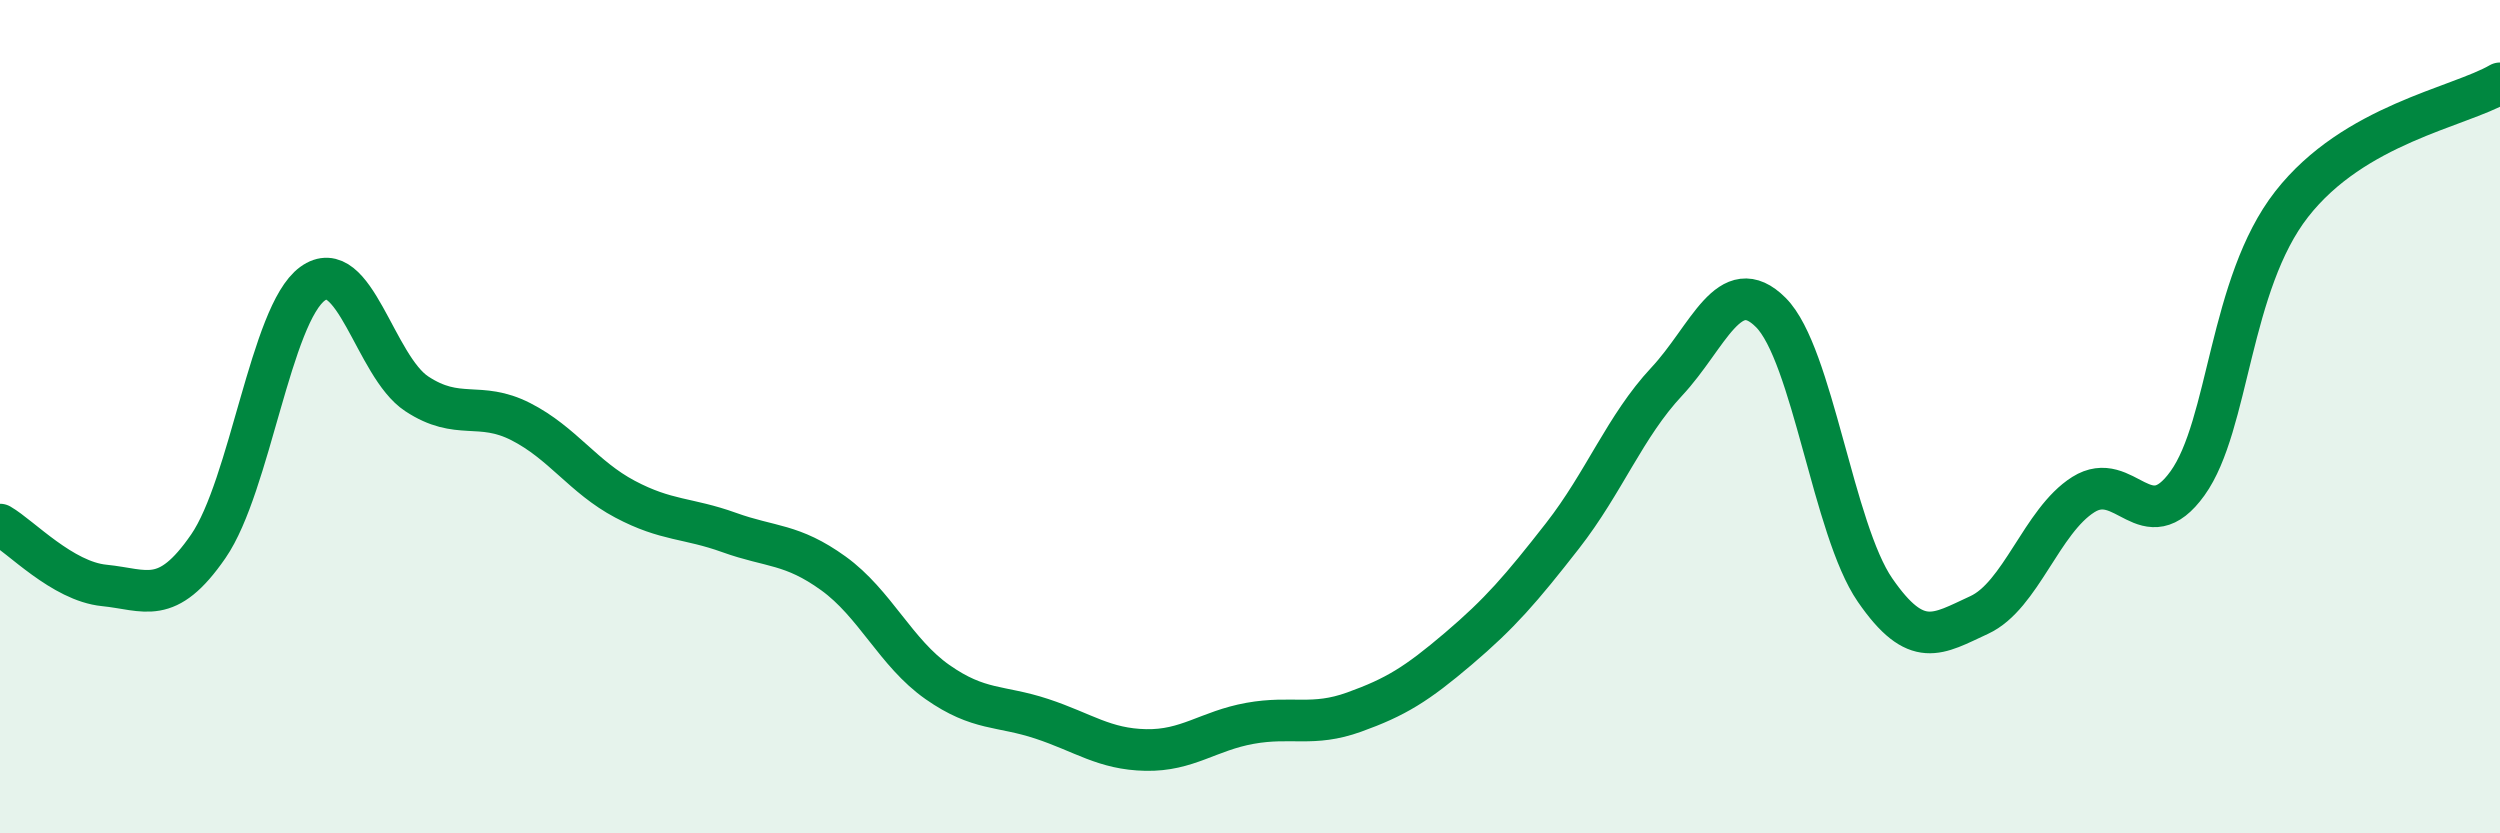 
    <svg width="60" height="20" viewBox="0 0 60 20" xmlns="http://www.w3.org/2000/svg">
      <path
        d="M 0,12.59 C 0.5,12.88 1.5,13.95 2.5,14.05 C 3.5,14.15 4,14.56 5,13.11 C 6,11.66 6.5,7.54 7.5,6.81 C 8.5,6.08 9,8.79 10,9.45 C 11,10.11 11.5,9.61 12.5,10.12 C 13.5,10.63 14,11.45 15,11.98 C 16,12.51 16.5,12.42 17.5,12.78 C 18.5,13.14 19,13.04 20,13.76 C 21,14.48 21.5,15.67 22.5,16.37 C 23.5,17.07 24,16.92 25,17.25 C 26,17.58 26.5,17.98 27.5,18 C 28.5,18.02 29,17.54 30,17.36 C 31,17.18 31.5,17.45 32.5,17.09 C 33.5,16.73 34,16.42 35,15.57 C 36,14.72 36.5,14.14 37.5,12.86 C 38.5,11.58 39,10.23 40,9.16 C 41,8.09 41.5,6.5 42.5,7.5 C 43.5,8.5 44,12.71 45,14.16 C 46,15.61 46.5,15.22 47.5,14.76 C 48.5,14.3 49,12.5 50,11.87 C 51,11.24 51.5,12.99 52.5,11.6 C 53.5,10.21 53.5,6.82 55,4.9 C 56.5,2.98 59,2.58 60,2L60 20L0 20Z"
        fill="#008740"
        opacity="0.1"
        stroke-linecap="round"
        stroke-linejoin="round"
      />
      <path
        d="M 0,12.59 C 0.5,12.88 1.5,13.95 2.5,14.05 C 3.5,14.15 4,14.56 5,13.11 C 6,11.66 6.5,7.54 7.5,6.81 C 8.5,6.08 9,8.79 10,9.45 C 11,10.11 11.5,9.61 12.5,10.12 C 13.5,10.63 14,11.45 15,11.98 C 16,12.51 16.5,12.42 17.5,12.78 C 18.5,13.14 19,13.04 20,13.76 C 21,14.48 21.5,15.67 22.5,16.37 C 23.5,17.07 24,16.92 25,17.25 C 26,17.58 26.5,17.98 27.5,18 C 28.5,18.02 29,17.54 30,17.36 C 31,17.18 31.5,17.45 32.5,17.09 C 33.5,16.73 34,16.42 35,15.57 C 36,14.72 36.5,14.14 37.5,12.86 C 38.5,11.58 39,10.23 40,9.16 C 41,8.09 41.5,6.5 42.5,7.5 C 43.5,8.5 44,12.71 45,14.16 C 46,15.61 46.5,15.22 47.5,14.76 C 48.5,14.3 49,12.5 50,11.87 C 51,11.24 51.5,12.99 52.5,11.6 C 53.5,10.21 53.5,6.82 55,4.9 C 56.5,2.98 59,2.58 60,2"
        stroke="#008740"
        stroke-width="1"
        fill="none"
        stroke-linecap="round"
        stroke-linejoin="round"
      />
    </svg>
  